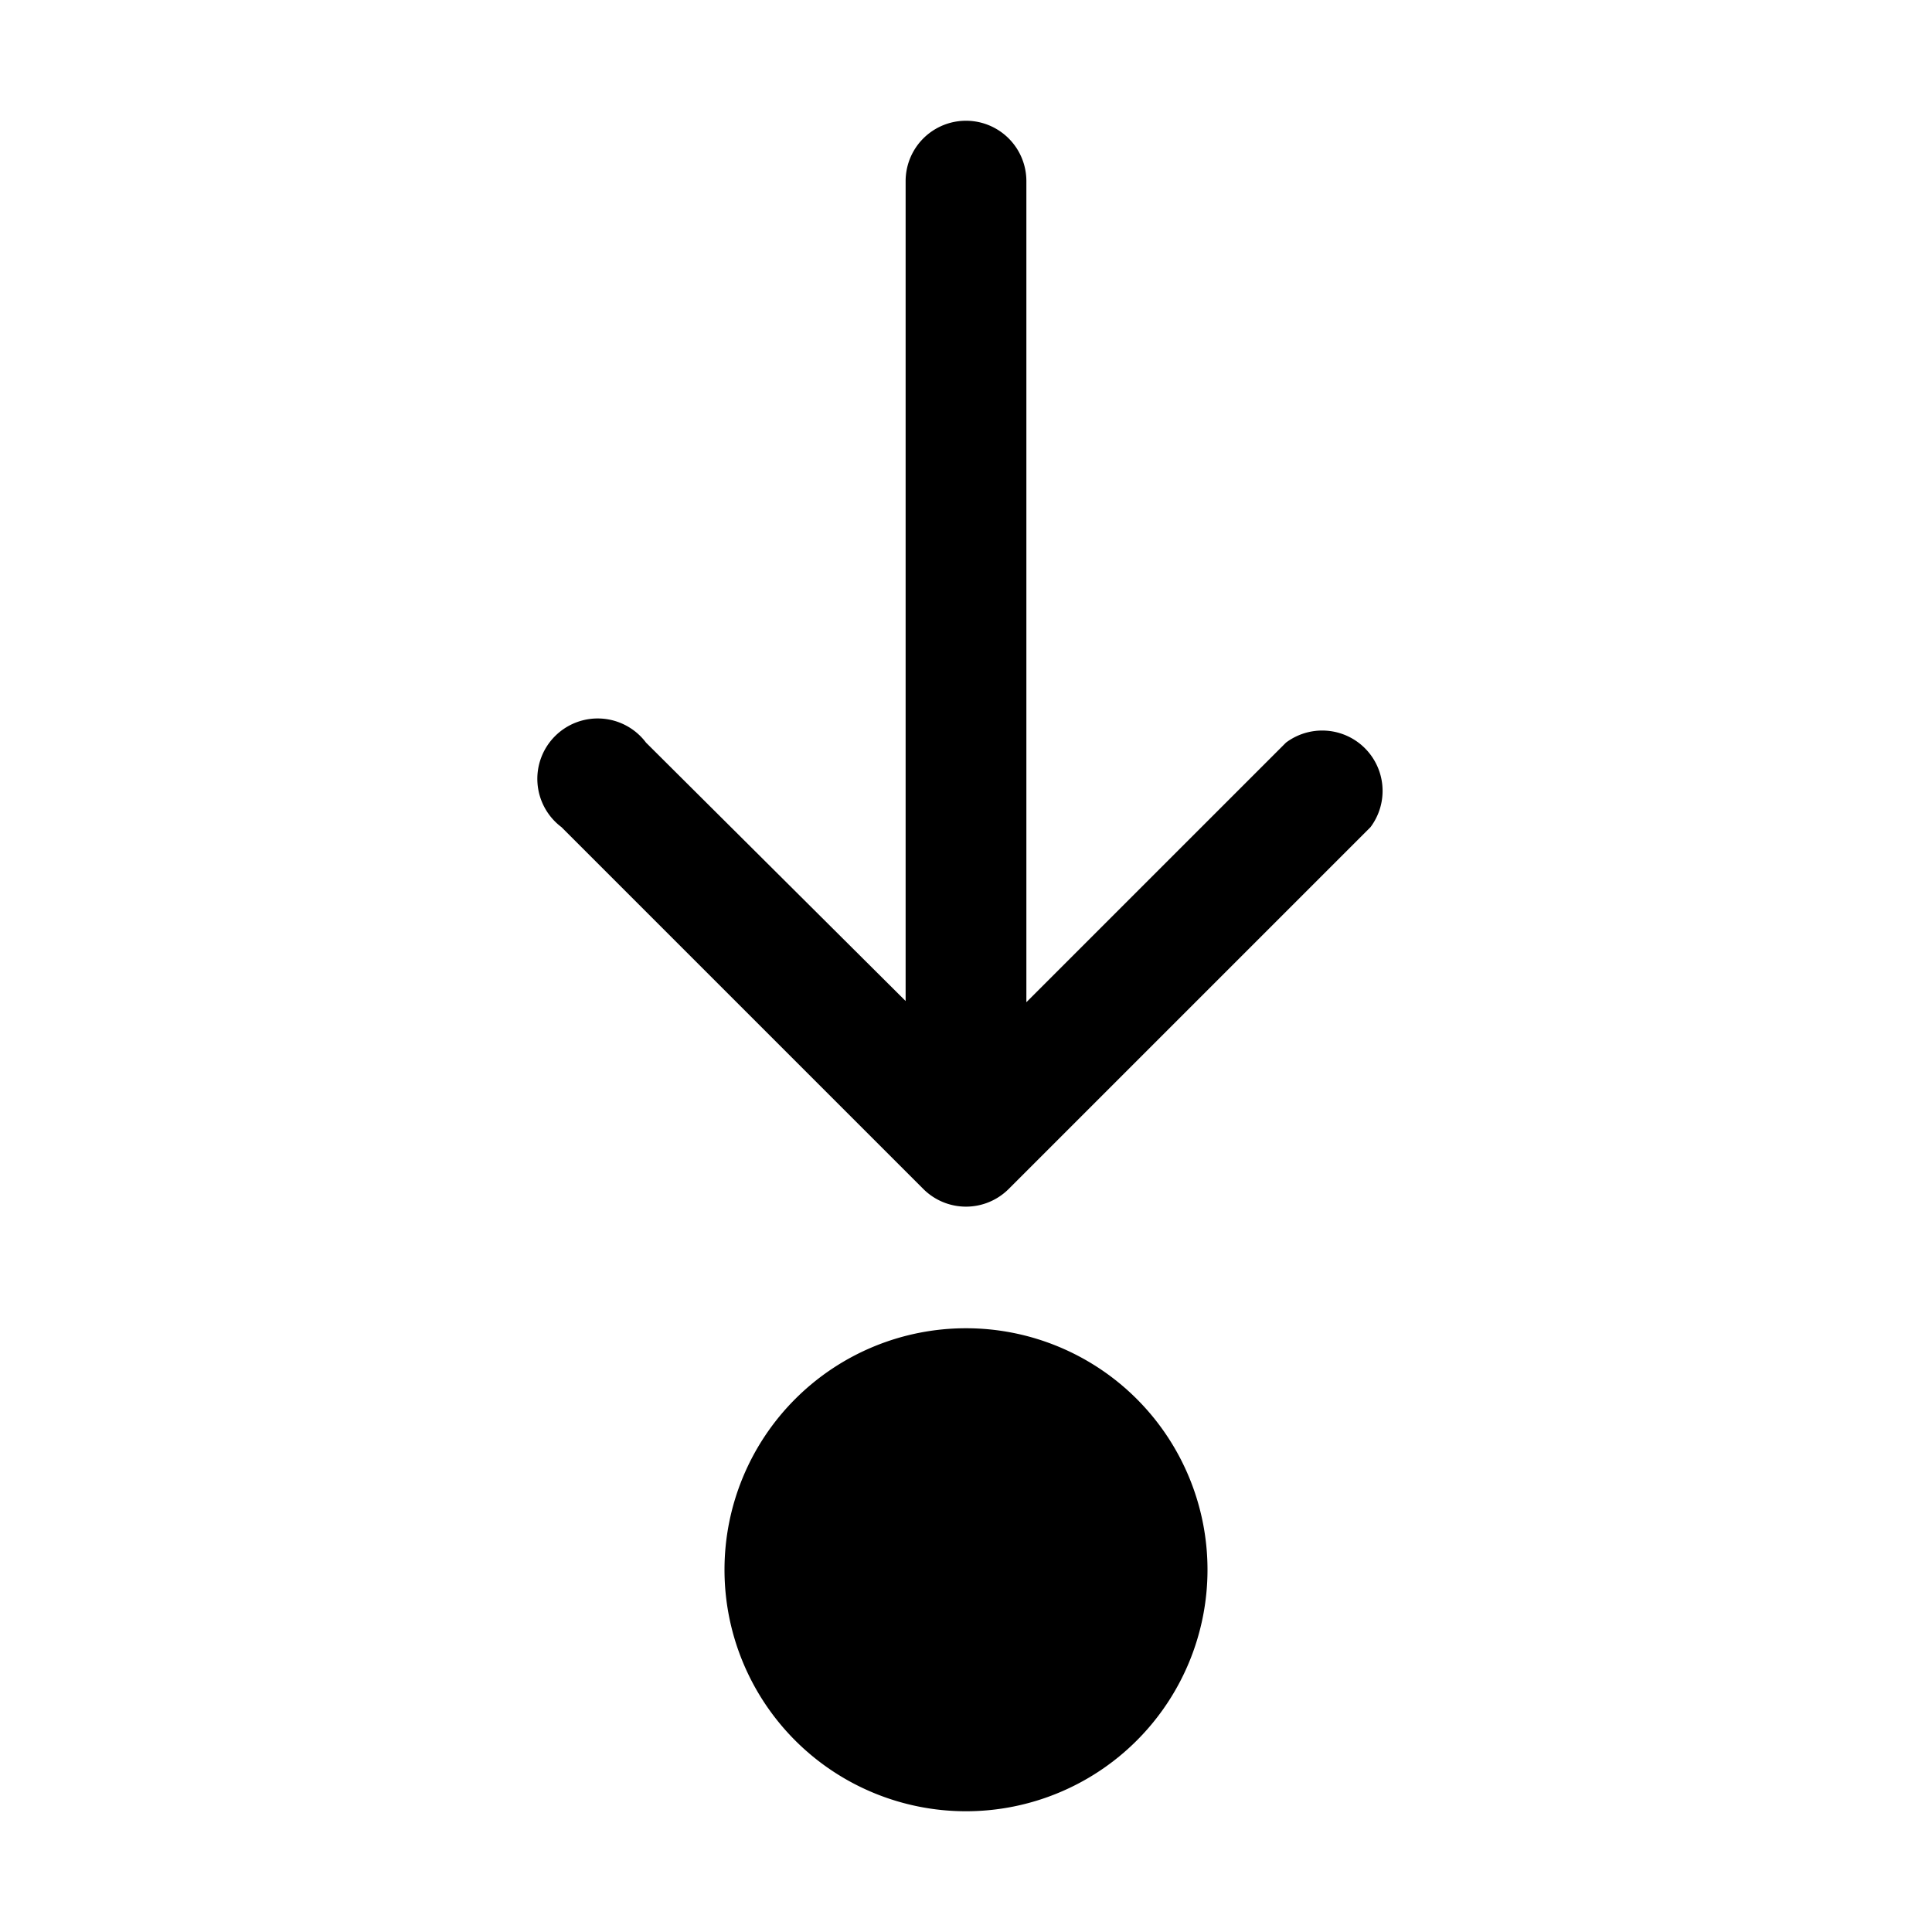 <svg width="16" height="16" viewBox="0 0 16 16" xmlns="http://www.w3.org/2000/svg"><path d="M7.5 8.3V1.5a.5.5 0 0 1 1 0v6.8l2.15-2.15a.5.5 0 0 1 .7.7l-3 3a.5.5 0 0 1-.7 0l-3-3a.5.5 0 1 1 .7-.7L7.5 8.29ZM8 15a2 2 0 1 0 0-4 2 2 0 0 0 0 4Z"/></svg>